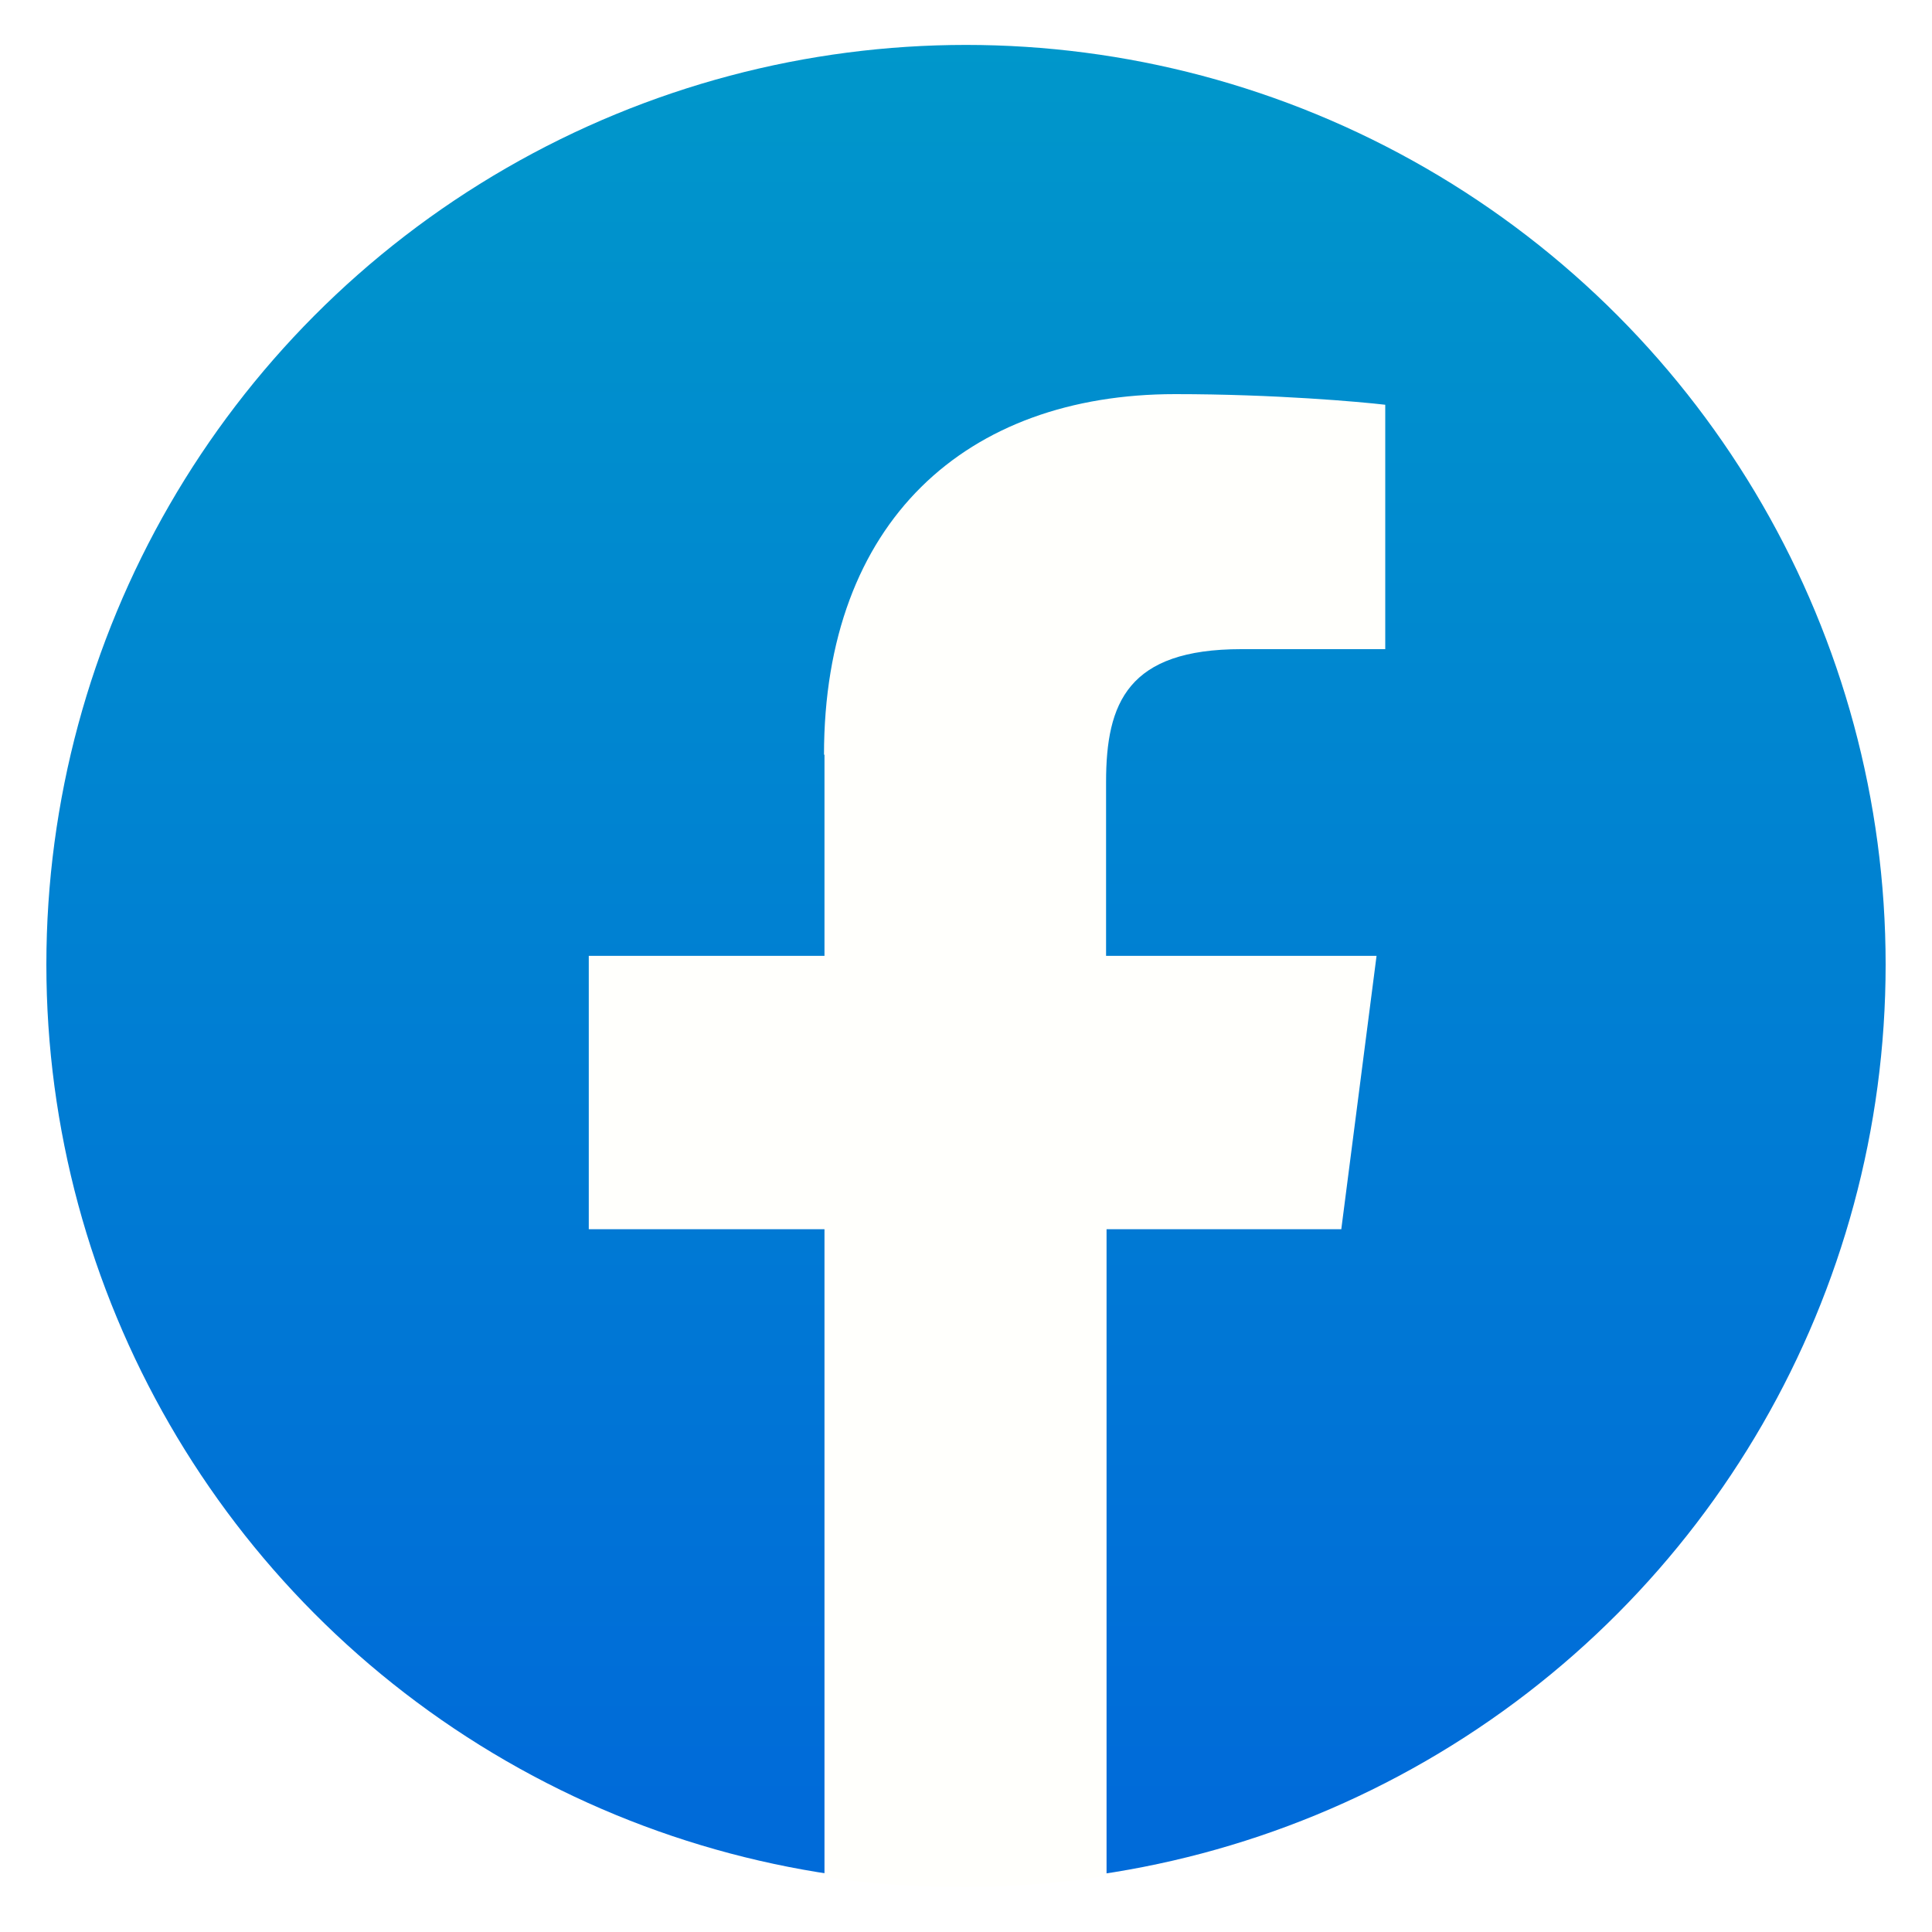 <?xml version="1.0" encoding="UTF-8"?><svg id="fb" xmlns="http://www.w3.org/2000/svg" width="40" height="40" xmlns:xlink="http://www.w3.org/1999/xlink" viewBox="0 0 40 40"><defs><style>.cls-1{fill:#fffffc;}.cls-2{fill:#fff;}.cls-3{fill:url(#_名称未設定グラデーション_359);}</style><linearGradient id="_名称未設定グラデーション_359" x1="20" y1="-2" x2="20" y2="37.8" gradientUnits="userSpaceOnUse"><stop offset=".03" stop-color="#0099ca"/><stop offset=".99" stop-color="#006bd9"/></linearGradient></defs><rect class="cls-2" width="40" height="40"/><circle class="cls-3" cx="20" cy="19.97" r="19.04"/><path class="cls-1" d="M17.07,15.62v4.17h-4.88v5.66h4.88v13.41c.96.15,1.93.21,2.93.21s1.96-.09,2.91-.23v-13.39h4.86l.73-5.66h-5.6v-3.6c0-1.64.45-2.75,2.8-2.75h2.98v-5.06c-.51-.06-2.29-.22-4.35-.22-4.32,0-7.27,2.63-7.27,7.47Z"/></svg>